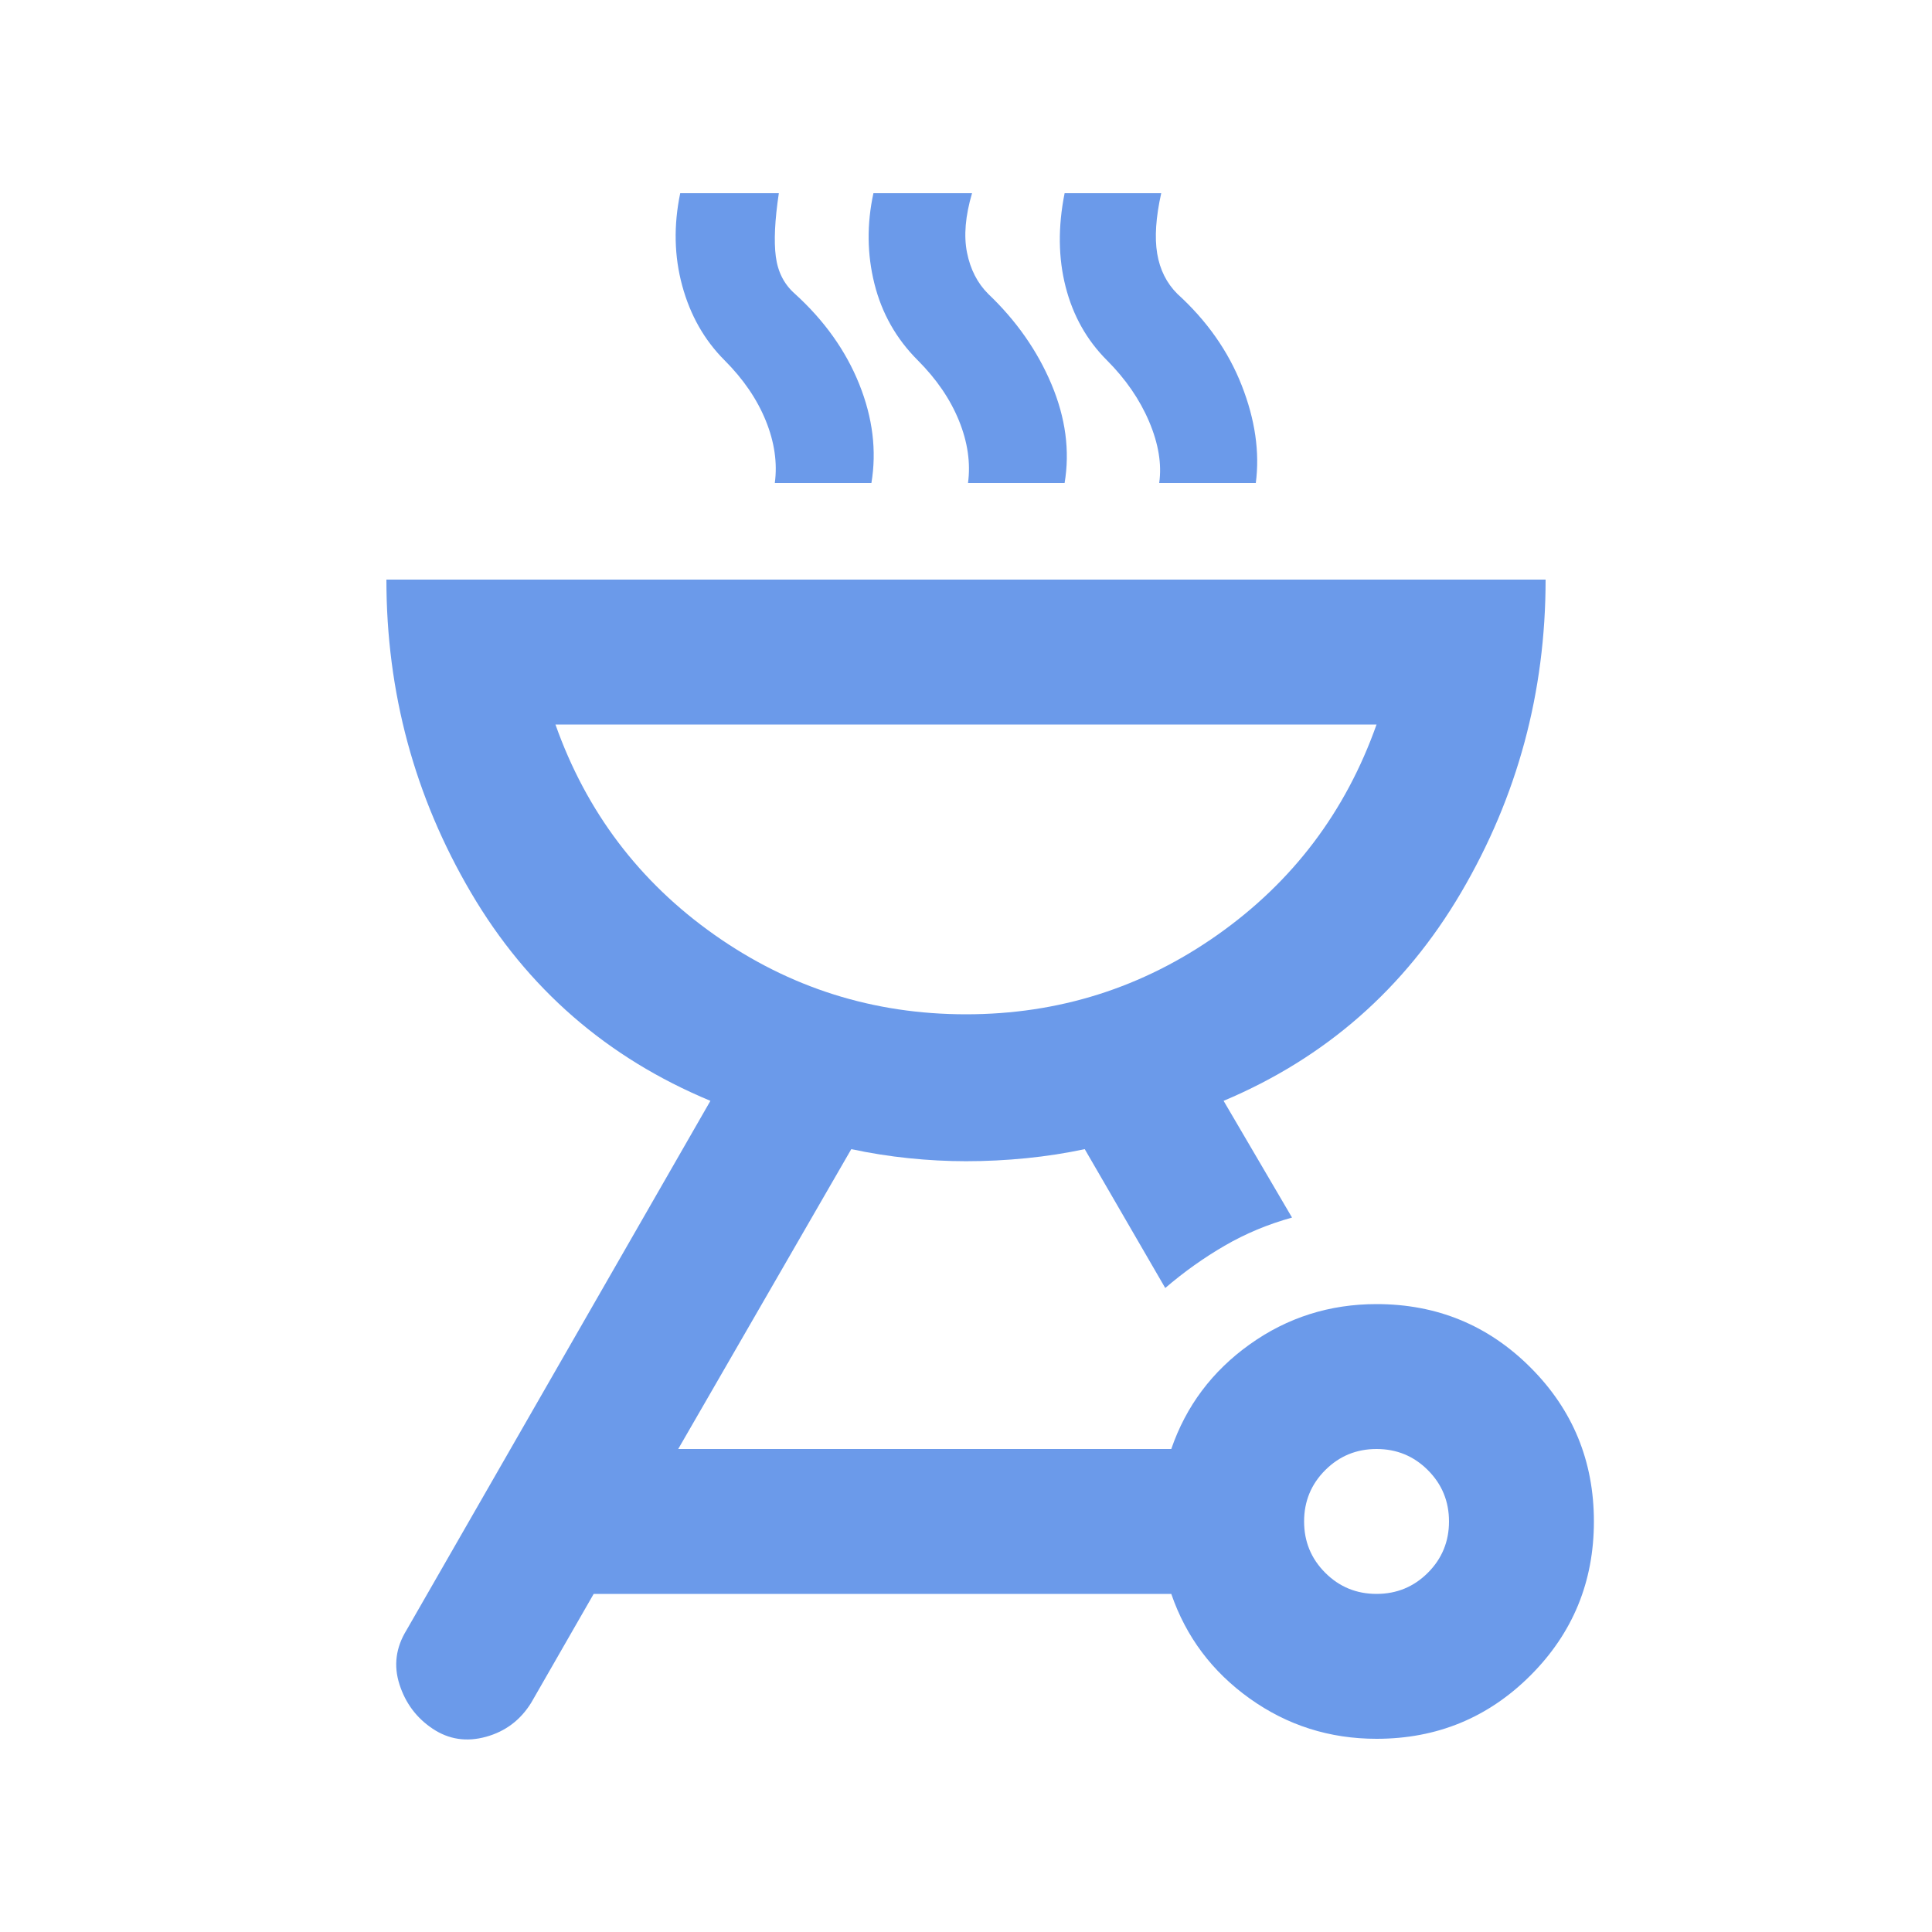 <svg fill="#6B9AEA" width="20px" viewBox="0 -960 960 960" height="20px" xmlns="http://www.w3.org/2000/svg"><path d="M684-312q45 0 76.5 31.5T792-204q0 45-31.5 76.5T684-96q-35 0-63-20t-39-52H295l-31 54q-8 13-22.5 17t-26.5-4q-12-8-16.5-22t3.5-27l151-263q-77-32-119-103.5T192-672h576q0 84-42 155.5T608-413l34 58q-18 5-33.5 14T579-320l-40-69q-14 3-29 4.5t-30 1.5q-14 0-28.5-1.5T423-389l-86 149h245q11-32 39-52t63-20Zm0 144q15 0 25.5-10.5T720-204q0-15-10.5-25.5T684-240q-15 0-25.5 10.5T648-204q0 15 10.5 25.5T684-168ZM480-456q69 0 125-39.5T684-600H276q23 65 79 104.5T480-456Zm-95-264q2-15-4.5-31T360-781q-15-15-21-37t-1-46h49q-3 20-1.5 31.5T395-814q22 20 32 45t6 49h-48Zm96 0q2-15-4.5-31T456-781q-16-16-21.5-38t-.5-45h49q-5 17-2.5 29.5T491-814q21 20 31.5 45t6.5 49h-48Zm95 0q2-14-5-30.5T550-781q-15-15-20.5-36.5T529-864h48q-4 18-2 30t10 20q22 20 32 45.5t7 48.5h-48Zm-96 264Z"></path></svg>